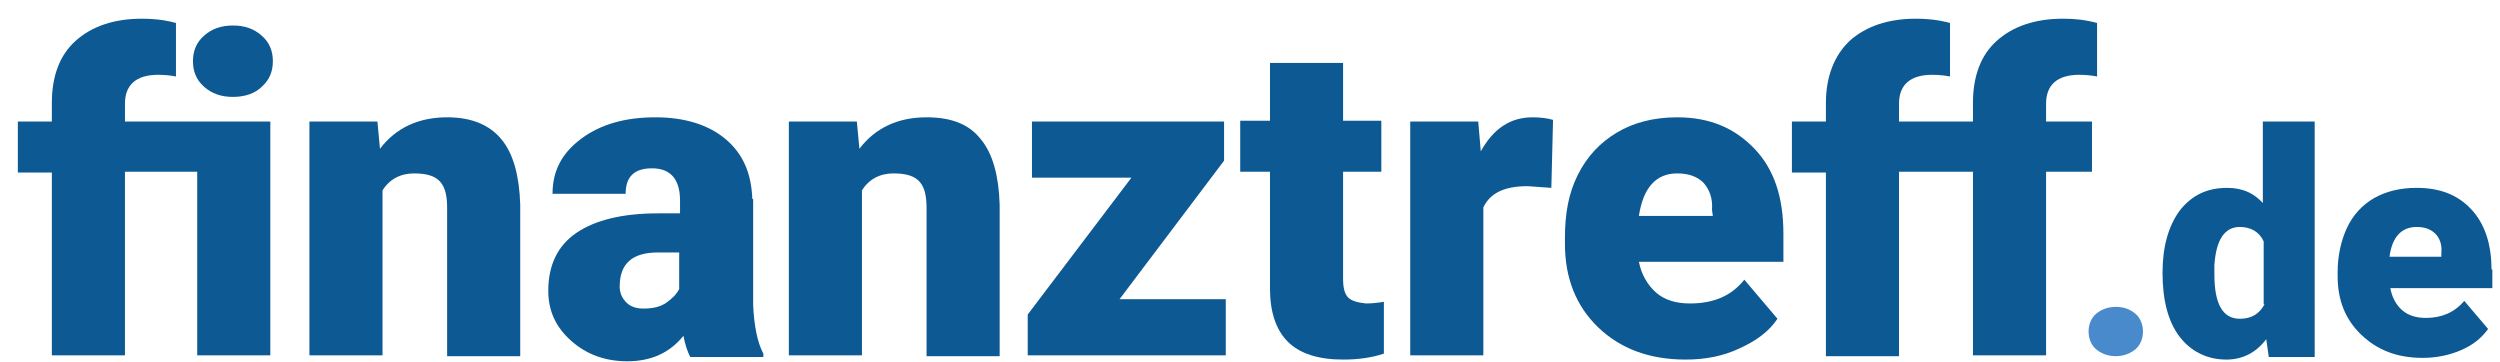 <?xml version="1.0" encoding="utf-8"?>
<!-- Generator: Adobe Illustrator 25.4.1, SVG Export Plug-In . SVG Version: 6.00 Build 0) -->
<svg version="1.1"
     id="Ebene_1"
     xmlns="http://www.w3.org/2000/svg"
     xmlns:xlink="http://www.w3.org/1999/xlink"
     x="0px"
     y="0px"
     viewBox="0 0 294.1 42.6"
     style="enable-background:new 0 0 294.1 42.6;"
     xml:space="preserve">
    <style type="text/css">
	.st0{fill:#0D5994;}
	.st1{fill:#488ACC;}
</style>
    <g>
        <path class="st0"
              d="M6.1,41.8h8.6V20.2h8.5v21.6h8.6V14.3h-1.7h-6.9h-8.5v-2.1c0-2.2,1.3-3.4,3.9-3.4c0.9,0,1.6,0.1,2.1,0.2V2.7&#xA;&#x9;&#x9;c-1.5-0.4-2.8-0.5-4-0.5c-3.3,0-5.9,0.9-7.8,2.6C7,6.5,6.1,9,6.1,12.1v2.2h-4v6h4V41.8z" />
        <path class="st0"
              d="M27.4,11.4c1.4,0,2.6-0.4,3.4-1.2c0.9-0.8,1.3-1.8,1.3-3s-0.4-2.2-1.3-3S28.8,3,27.4,3S24.9,3.4,24,4.2&#xA;&#x9;&#x9;s-1.3,1.8-1.3,3s0.4,2.2,1.3,3C24.9,11,26,11.4,27.4,11.4z" />
        <path class="st0"
              d="M52.6,13.8c-3.3,0-6,1.2-7.9,3.7l-0.3-3.2h-8v27.5H45V22.4c0.8-1.3,2.1-2,3.7-2c1.5,0,2.5,0.3,3.1,1&#xA;&#x9;&#x9;s0.8,1.7,0.8,3.1v17.4h8.6V24.1c-0.1-3.4-0.8-6-2.2-7.7C57.6,14.7,55.5,13.8,52.6,13.8z" />
        <path class="st0"
              d="M88.5,23.4c-0.1-3-1.1-5.3-3.1-7s-4.8-2.6-8.3-2.6s-6.4,0.8-8.7,2.5C66.1,18,65,20.1,65,22.8h8.6&#xA;&#x9;&#x9;c0-2,1-3,3.1-3c2.2,0,3.3,1.3,3.3,3.8v1.5h-2.6c-4.2,0-7.4,0.8-9.6,2.3c-2.2,1.5-3.3,3.8-3.3,6.8c0,2.4,0.9,4.3,2.7,5.9&#xA;&#x9;&#x9;c1.8,1.6,4,2.4,6.6,2.4c2.8,0,5-1,6.6-3c0.2,1.1,0.5,1.9,0.8,2.5h8.6v-0.4c-0.7-1.3-1.1-3.3-1.2-5.8V23.4H88.5z M79.9,34&#xA;&#x9;&#x9;c-0.3,0.6-0.8,1.1-1.5,1.6s-1.6,0.7-2.7,0.7c-0.8,0-1.5-0.2-2-0.7s-0.8-1.1-0.8-1.9c0-2.7,1.5-4,4.5-4h2.5V34z" />
        <path class="st0"
              d="M109,13.8c-3.3,0-6,1.2-7.9,3.7l-0.3-3.2h-8v27.5h8.6V22.4c0.8-1.3,2.1-2,3.7-2c1.5,0,2.5,0.3,3.1,1&#xA;&#x9;&#x9;s0.8,1.7,0.8,3.1v17.4h8.6V24.1c-0.1-3.4-0.8-6-2.2-7.7C114,14.6,111.9,13.8,109,13.8z" />
        <polygon class="st0"
                 points="144,18.9 144,14.3 121.4,14.3 121.4,20.9 133.1,20.9 120.9,37 120.9,41.8 144.2,41.8 144.2,35.2 &#xA;&#x9;&#x9;131.7,35.2 &#x9;" />
        <path class="st0"
              d="M158.6,35c-0.4-0.4-0.6-1.1-0.6-2.2V20.2h4.5v-6H158V7.4h-8.6v6.8h-3.5v6h3.5v13.7c0,2.8,0.7,4.9,2.1,6.3&#xA;&#x9;&#x9;c1.4,1.4,3.6,2.1,6.5,2.1c1.7,0,3.3-0.2,4.8-0.7v-6.1c-0.6,0.1-1.3,0.2-2.1,0.2C159.7,35.6,159,35.4,158.6,35z" />
        <path class="st0"
              d="M174.2,17.8l-0.3-3.5h-8v27.5h8.6V24.4c0.8-1.7,2.5-2.5,5.2-2.5l2.8,0.2l0.2-8c-0.7-0.2-1.5-0.3-2.4-0.3&#xA;&#x9;&#x9;C177.7,13.8,175.7,15.1,174.2,17.8z" />
        <path class="st0"
              d="M197.3,13.8c-2.7,0-5.1,0.6-7.1,1.8c-2,1.2-3.5,2.8-4.6,5s-1.5,4.6-1.5,7.4v0.7c0,4,1.3,7.3,3.9,9.8&#xA;&#x9;&#x9;s6,3.8,10.3,3.8c2.3,0,4.4-0.4,6.3-1.3c2-0.9,3.5-2,4.5-3.5l-3.9-4.6c-1.5,1.9-3.6,2.8-6.4,2.8c-1.6,0-3-0.4-4-1.3s-1.7-2.1-2-3.6&#xA;&#x9;&#x9;h17v-3.3c0-4.3-1.1-7.6-3.4-10S201.2,13.8,197.3,13.8z M201.5,25.4h-8.7c0.5-3.3,2-5,4.5-5c1.4,0,2.4,0.4,3.1,1.1&#xA;&#x9;&#x9;c0.7,0.8,1.1,1.8,1,3.2L201.5,25.4L201.5,25.4z" />
        <path class="st0"
              d="M246.1,14.3h-5.4v-2.1c0-2.2,1.3-3.4,3.9-3.4c0.9,0,1.6,0.1,2.1,0.2V2.7c-1.5-0.4-2.8-0.5-4-0.5&#xA;&#x9;&#x9;c-3.3,0-5.9,0.9-7.8,2.6c-1.9,1.7-2.8,4.2-2.8,7.3v2.2h-3.3h-0.7h-4.7v-2.1c0-2.2,1.3-3.4,3.9-3.4c0.9,0,1.6,0.1,2.1,0.2V2.7&#xA;&#x9;&#x9;c-1.5-0.4-2.8-0.5-4-0.5c-3.3,0-5.9,0.9-7.8,2.6c-1.8,1.7-2.8,4.2-2.8,7.3v2.2h-4v6h4v21.6h8.6V20.2h4.7h0.7h3.3v21.6h8.6V20.2h5.4&#xA;&#x9;&#x9;V14.3z" />
        <path class="st1"
              d="M248.9,36.1c-0.9,0-1.7,0.3-2.3,0.8s-0.9,1.3-0.9,2.1s0.3,1.6,0.9,2.1s1.4,0.8,2.3,0.8c0.9,0,1.7-0.3,2.3-0.8&#xA;&#x9;&#x9;s0.9-1.3,0.9-2.1s-0.3-1.6-0.9-2.1S249.9,36.1,248.9,36.1z" />
        <path class="st0"
              d="M266.4,24.1c-1.2-1.4-2.6-2-4.4-2c-2.4,0-4.2,0.9-5.6,2.7c-1.3,1.8-2,4.2-2,7.3c0,3.3,0.7,5.8,2,7.5&#xA;&#x9;&#x9;c1.3,1.7,3.2,2.7,5.5,2.7c1.9,0,3.5-0.8,4.7-2.4l0.3,2.1h5.4V14.3h-6.1v9.8C266.2,24.1,266.4,24.1,266.4,24.1z M266.4,35.8&#xA;&#x9;&#x9;c-0.6,1.1-1.5,1.7-2.9,1.7c-2,0-3-1.7-3-5.2v-1.1c0.2-3,1.2-4.5,3-4.5c1.3,0,2.3,0.6,2.8,1.7v7.4C266.3,35.8,266.4,35.8,266.4,35.8&#xA;&#x9;&#x9;z" />
        <path class="st0"
              d="M293.1,31.7c0-3-0.8-5.4-2.4-7.1c-1.6-1.7-3.7-2.5-6.4-2.5c-1.9,0-3.6,0.4-5,1.2s-2.5,2-3.2,3.5&#xA;&#x9;&#x9;c-0.7,1.5-1.1,3.3-1.1,5.2v0.5c0,2.8,0.9,5.1,2.8,6.9s4.2,2.7,7.2,2.7c1.6,0,3.1-0.3,4.5-0.9c1.4-0.6,2.4-1.4,3.2-2.5l-2.8-3.3&#xA;&#x9;&#x9;c-1.1,1.3-2.6,2-4.5,2c-1.2,0-2.1-0.3-2.8-0.9c-0.7-0.6-1.2-1.5-1.4-2.6h12v-2.2C293.2,31.7,293.1,31.7,293.1,31.7z M287.2,30.2&#xA;&#x9;&#x9;h-6.1c0.3-2.3,1.4-3.5,3.2-3.5c1,0,1.7,0.3,2.2,0.8s0.8,1.3,0.7,2.2L287.2,30.2L287.2,30.2z" />
    </g>
</svg>